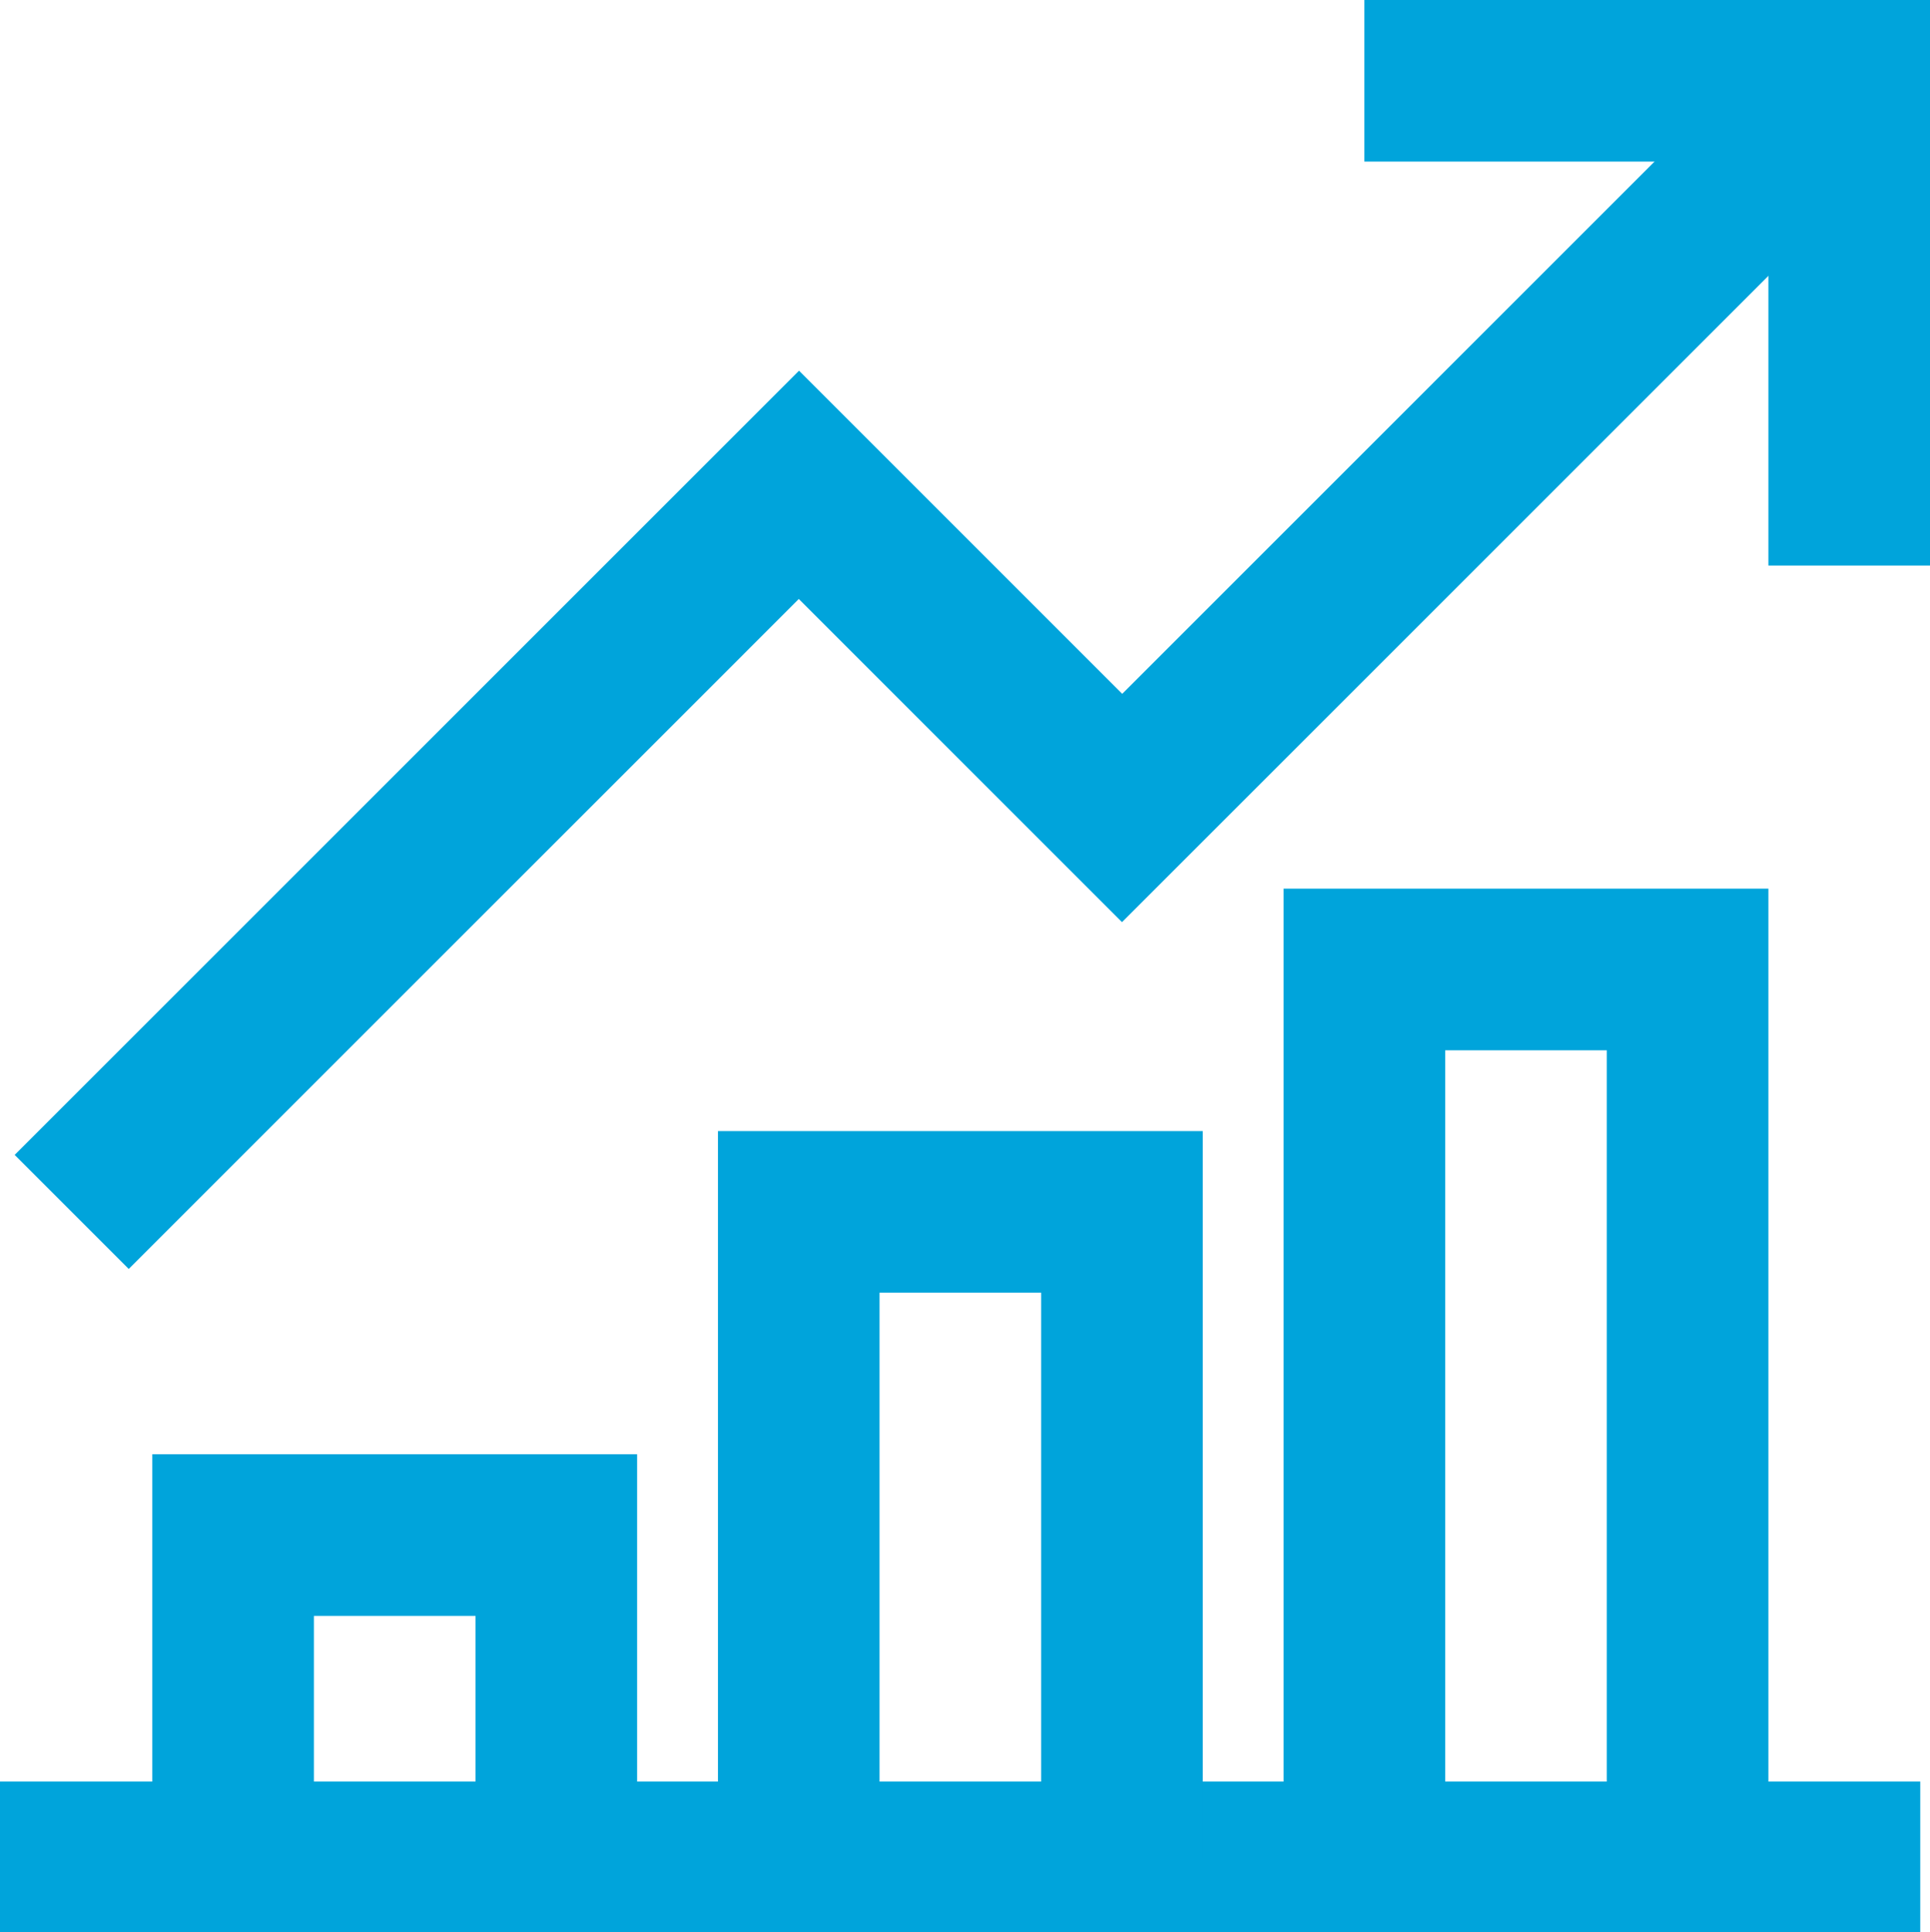 <svg xmlns="http://www.w3.org/2000/svg" width="43.985" height="44.041" viewBox="0 0 43.985 44.041"><g transform="translate(31.094)"><path d="M1092.891,516.881h-3.683v-9.208H1080V503.99h12.891Z" transform="translate(-1080 -503.99)" fill="#00a4db"/></g><g transform="translate(0.327 0.539)"><path d="M1065.9,532.669l-2.6-2.6,17.876-17.876,7.366,7.366,15.271-15.272,2.6,2.6-17.876,17.876-7.366-7.366Z" transform="translate(-1063.293 -504.283)" fill="#00a4db"/></g><g transform="translate(0 40.609)"><rect width="43.763" height="3.432" transform="translate(0 0)" fill="#00a4db"/></g><g transform="translate(3.471 33.148)"><path d="M1076.049,531.2h-3.683v-5.525h-3.683V531.2H1065V521.99h11.049Z" transform="translate(-1065 -521.99)" fill="#00a4db"/></g><g transform="translate(16.362 25.782)"><path d="M1083.049,534.564h-3.683V521.673h-3.683v12.891H1072V517.99h11.049Z" transform="translate(-1072 -517.99)" fill="#00a4db"/></g><g transform="translate(29.253 20.257)"><path d="M1090.049,537.089h-3.683V518.673h-3.683v18.416H1079v-22.1h11.049Z" transform="translate(-1079 -514.99)" fill="#00a4db"/></g></svg>